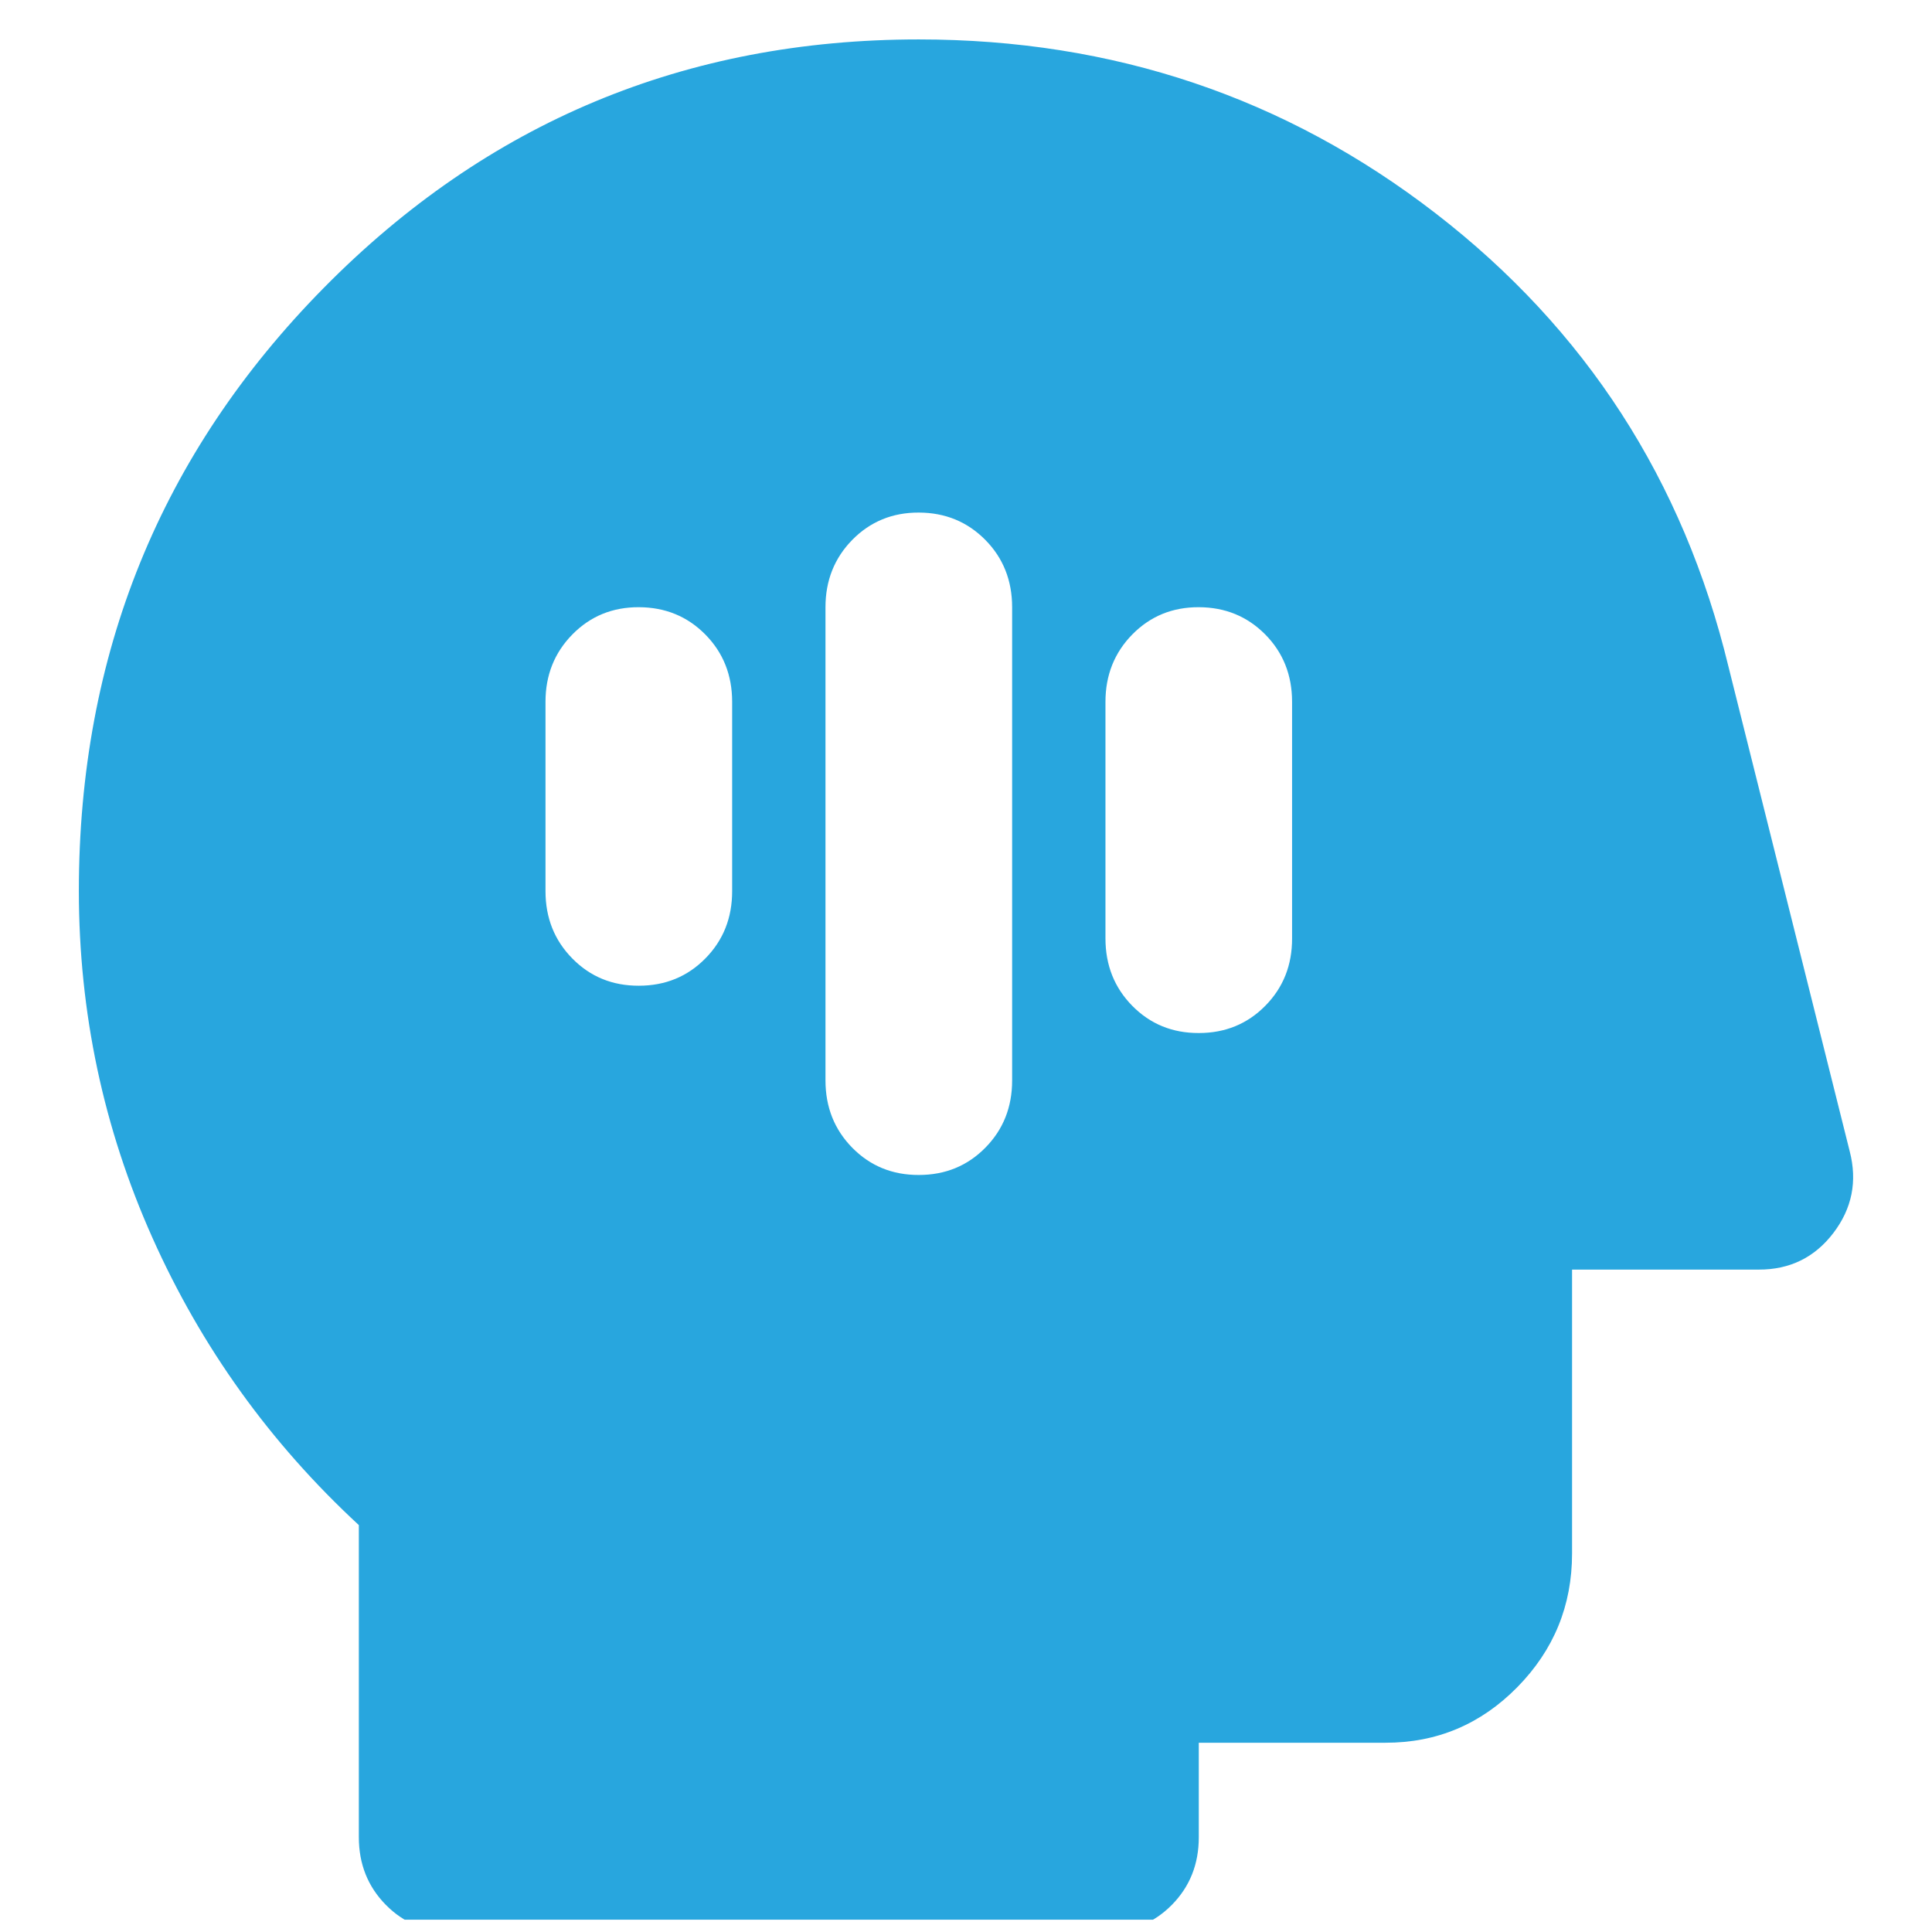 <svg width="49" height="49" viewBox="0 0 49 49" fill="none" xmlns="http://www.w3.org/2000/svg">
<g id="Frame 3432764" clip-path="url(#clip0_1453_820)">
<path id="Vector" d="M23.303 29.8C23.973 29.8 24.536 29.57 24.99 29.109C25.445 28.648 25.671 28.078 25.67 27.4V15.4C25.67 14.72 25.442 14.15 24.988 13.691C24.533 13.232 23.972 13.002 23.303 13C22.634 12.998 22.072 13.229 21.617 13.691C21.163 14.154 20.936 14.723 20.936 15.4V27.4C20.936 28.08 21.163 28.65 21.617 29.111C22.072 29.572 22.634 29.802 23.303 29.8ZM30.404 26.2C31.074 26.2 31.637 25.97 32.091 25.509C32.546 25.048 32.772 24.478 32.77 23.8V17.8C32.77 17.12 32.543 16.55 32.089 16.091C31.634 15.632 31.073 15.402 30.404 15.4C29.734 15.398 29.173 15.629 28.718 16.091C28.264 16.554 28.037 17.123 28.037 17.8V23.8C28.037 24.48 28.264 25.05 28.718 25.511C29.173 25.972 29.734 26.202 30.404 26.2ZM16.202 25C16.872 25 17.435 24.77 17.889 24.309C18.344 23.848 18.57 23.278 18.569 22.6V17.8C18.569 17.12 18.341 16.55 17.887 16.091C17.433 15.632 16.871 15.402 16.202 15.4C15.533 15.398 14.971 15.629 14.517 16.091C14.062 16.554 13.835 17.123 13.835 17.8V22.6C13.835 23.28 14.062 23.85 14.517 24.311C14.971 24.772 15.533 25.002 16.202 25ZM11.468 49C10.797 49 10.235 48.77 9.783 48.309C9.33 47.848 9.102 47.278 9.101 46.6V38.68C6.852 36.6 5.107 34.17 3.865 31.391C2.623 28.612 2.002 25.682 2 22.6C2 16.6 4.071 11.5 8.213 7.3C12.355 3.1 17.385 1 23.303 1C28.234 1 32.603 2.47 36.411 5.411C40.218 8.352 42.694 12.182 43.836 16.9L46.913 29.2C47.11 29.96 46.972 30.65 46.499 31.271C46.025 31.892 45.394 32.202 44.605 32.2H39.871V39.4C39.871 40.72 39.408 41.85 38.482 42.791C37.556 43.732 36.441 44.202 35.137 44.2H30.404V46.6C30.404 47.28 30.176 47.85 29.722 48.311C29.267 48.772 28.706 49.002 28.037 49H11.468Z" fill="#28A6DE"/>
</g>
<defs>
<clipPath id="clip0_1453_820">
<rect width="48" height="48" fill="white" transform="translate(0.25 0.688)"/>
</clipPath>
</defs>
</svg>
